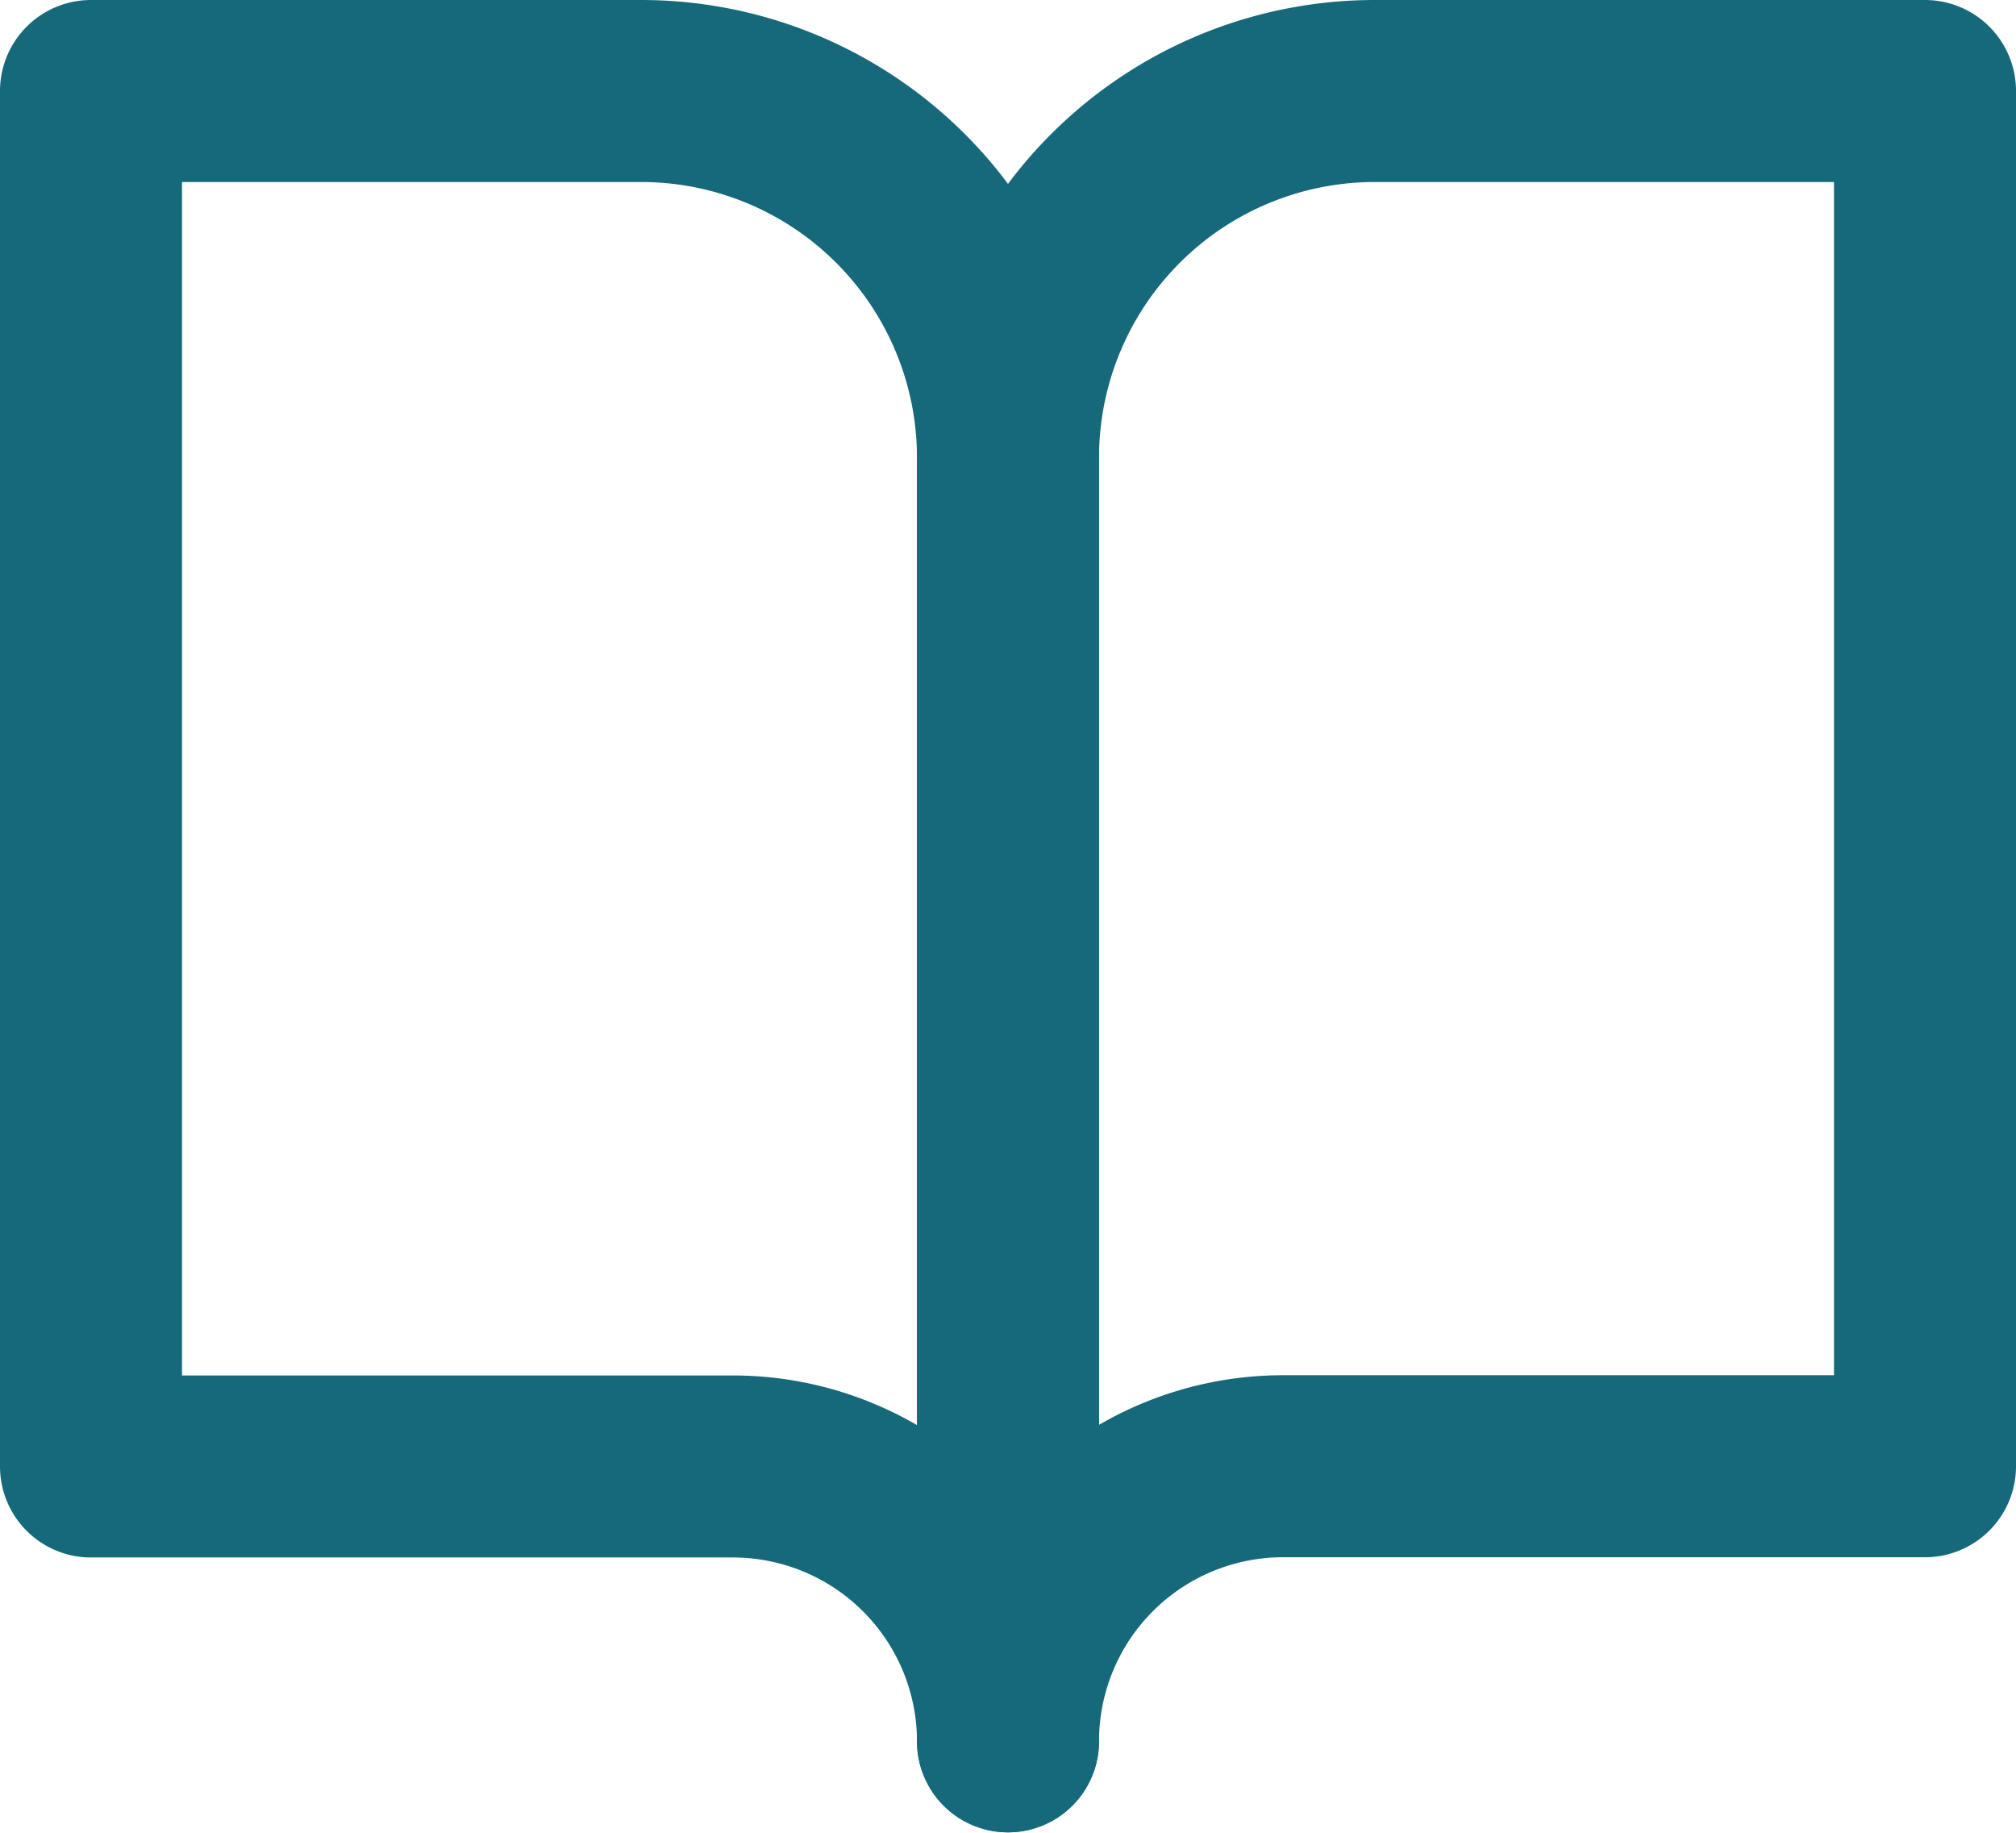 <svg xmlns="http://www.w3.org/2000/svg" width="16.614" height="15.103" viewBox="0 0 16.614 15.103">
  <g id="Icon_feather-book-open" data-name="Icon feather-book-open" transform="translate(-2.25 -3.75)">
    <path id="Path_7583" data-name="Path 7583" d="M3,4.5H7.534a3.023,3.023,0,0,1,3.023,3.023V18.1A2.267,2.267,0,0,0,8.29,15.835H3Z" fill="none" stroke="#16697a" stroke-linecap="round" stroke-linejoin="round" stroke-width="1.5"/>
    <path id="Path_7584" data-name="Path 7584" d="M25.557,4.5H21.023A3.023,3.023,0,0,0,18,7.523V18.1a2.267,2.267,0,0,1,2.267-2.267h5.29Z" transform="translate(-7.443)" fill="none" stroke="#16697a" stroke-linecap="round" stroke-linejoin="round" stroke-width="1.5"/>
  </g>
</svg>
